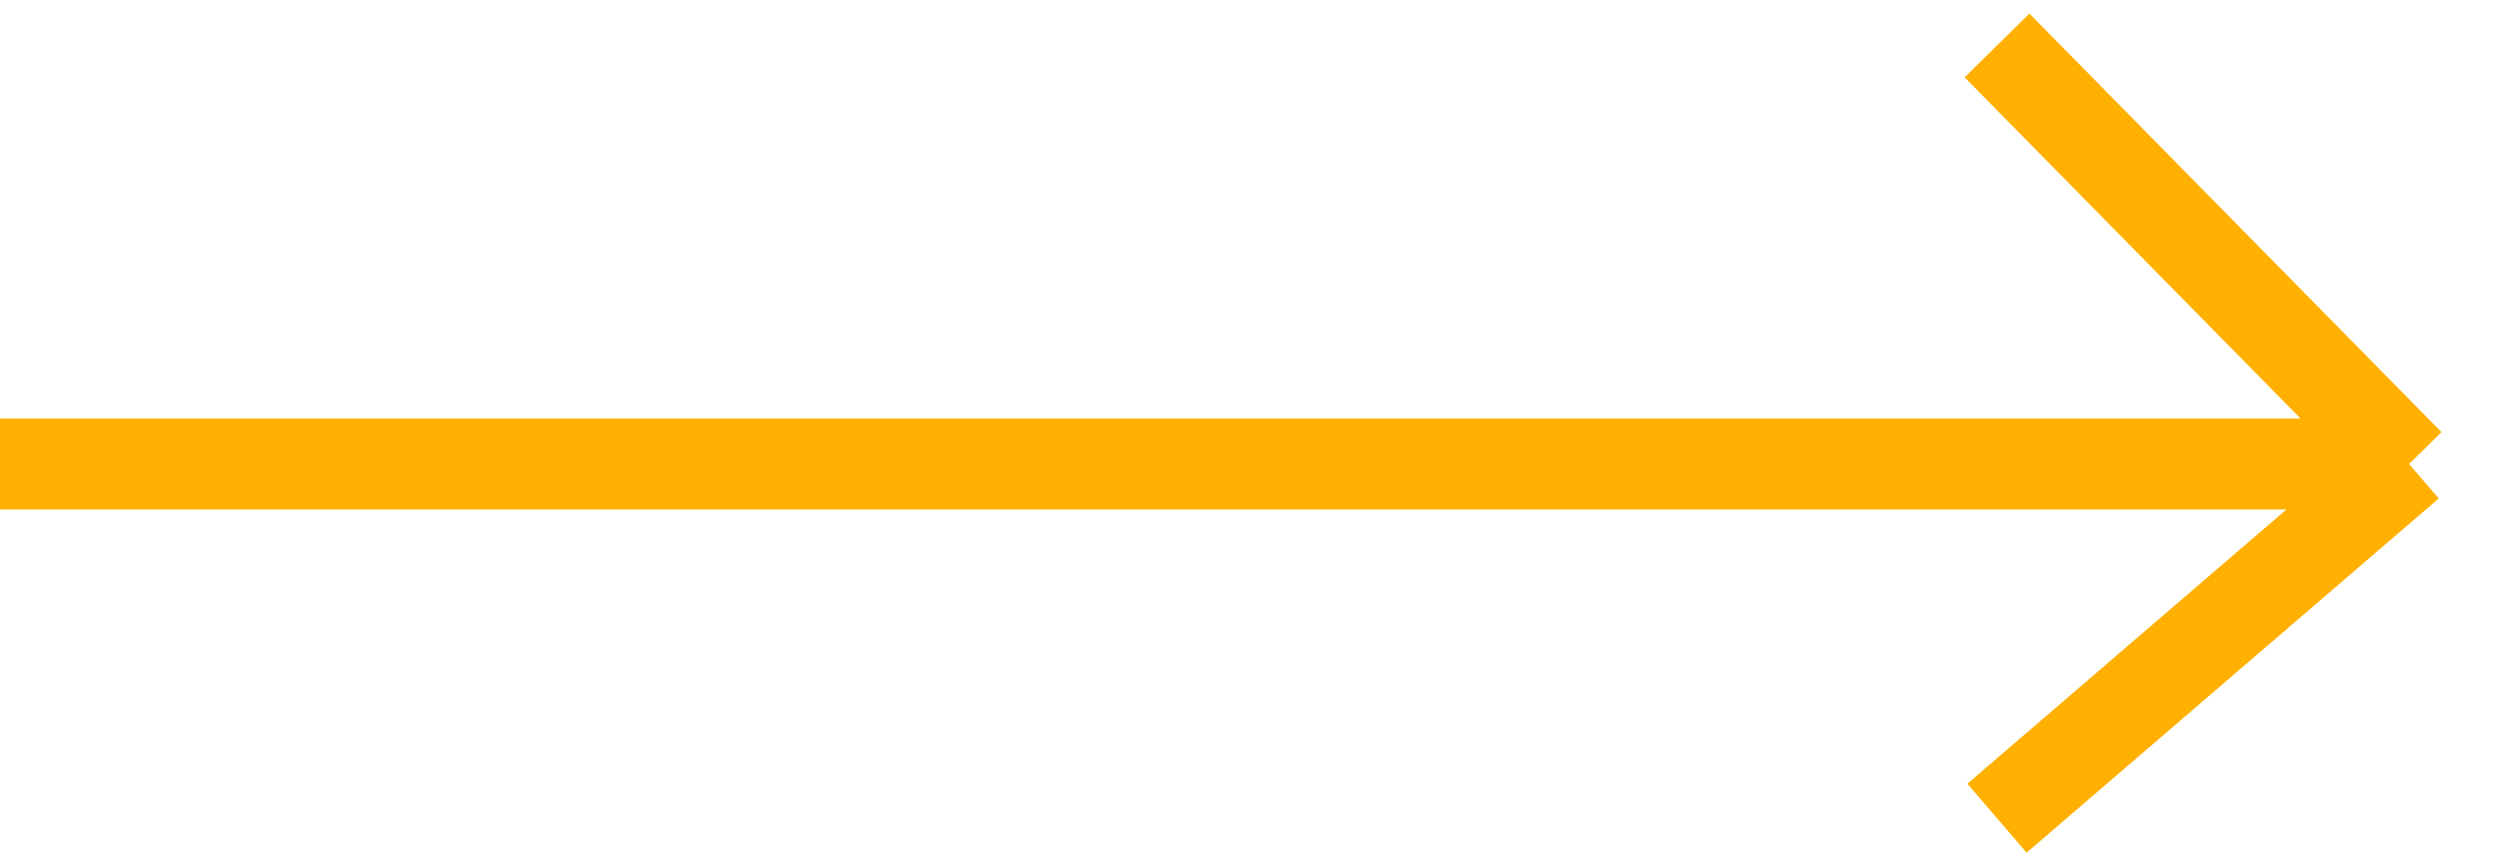 <svg width="55" height="19" viewBox="0 0 55 19" fill="none" xmlns="http://www.w3.org/2000/svg">
<path d="M-1.66893e-06 10.208L36.263 10.208L53 10.208M53 10.208L43.934 18M53 10.208L43.934 1" stroke="#FFB000" stroke-width="2"/>
</svg>

